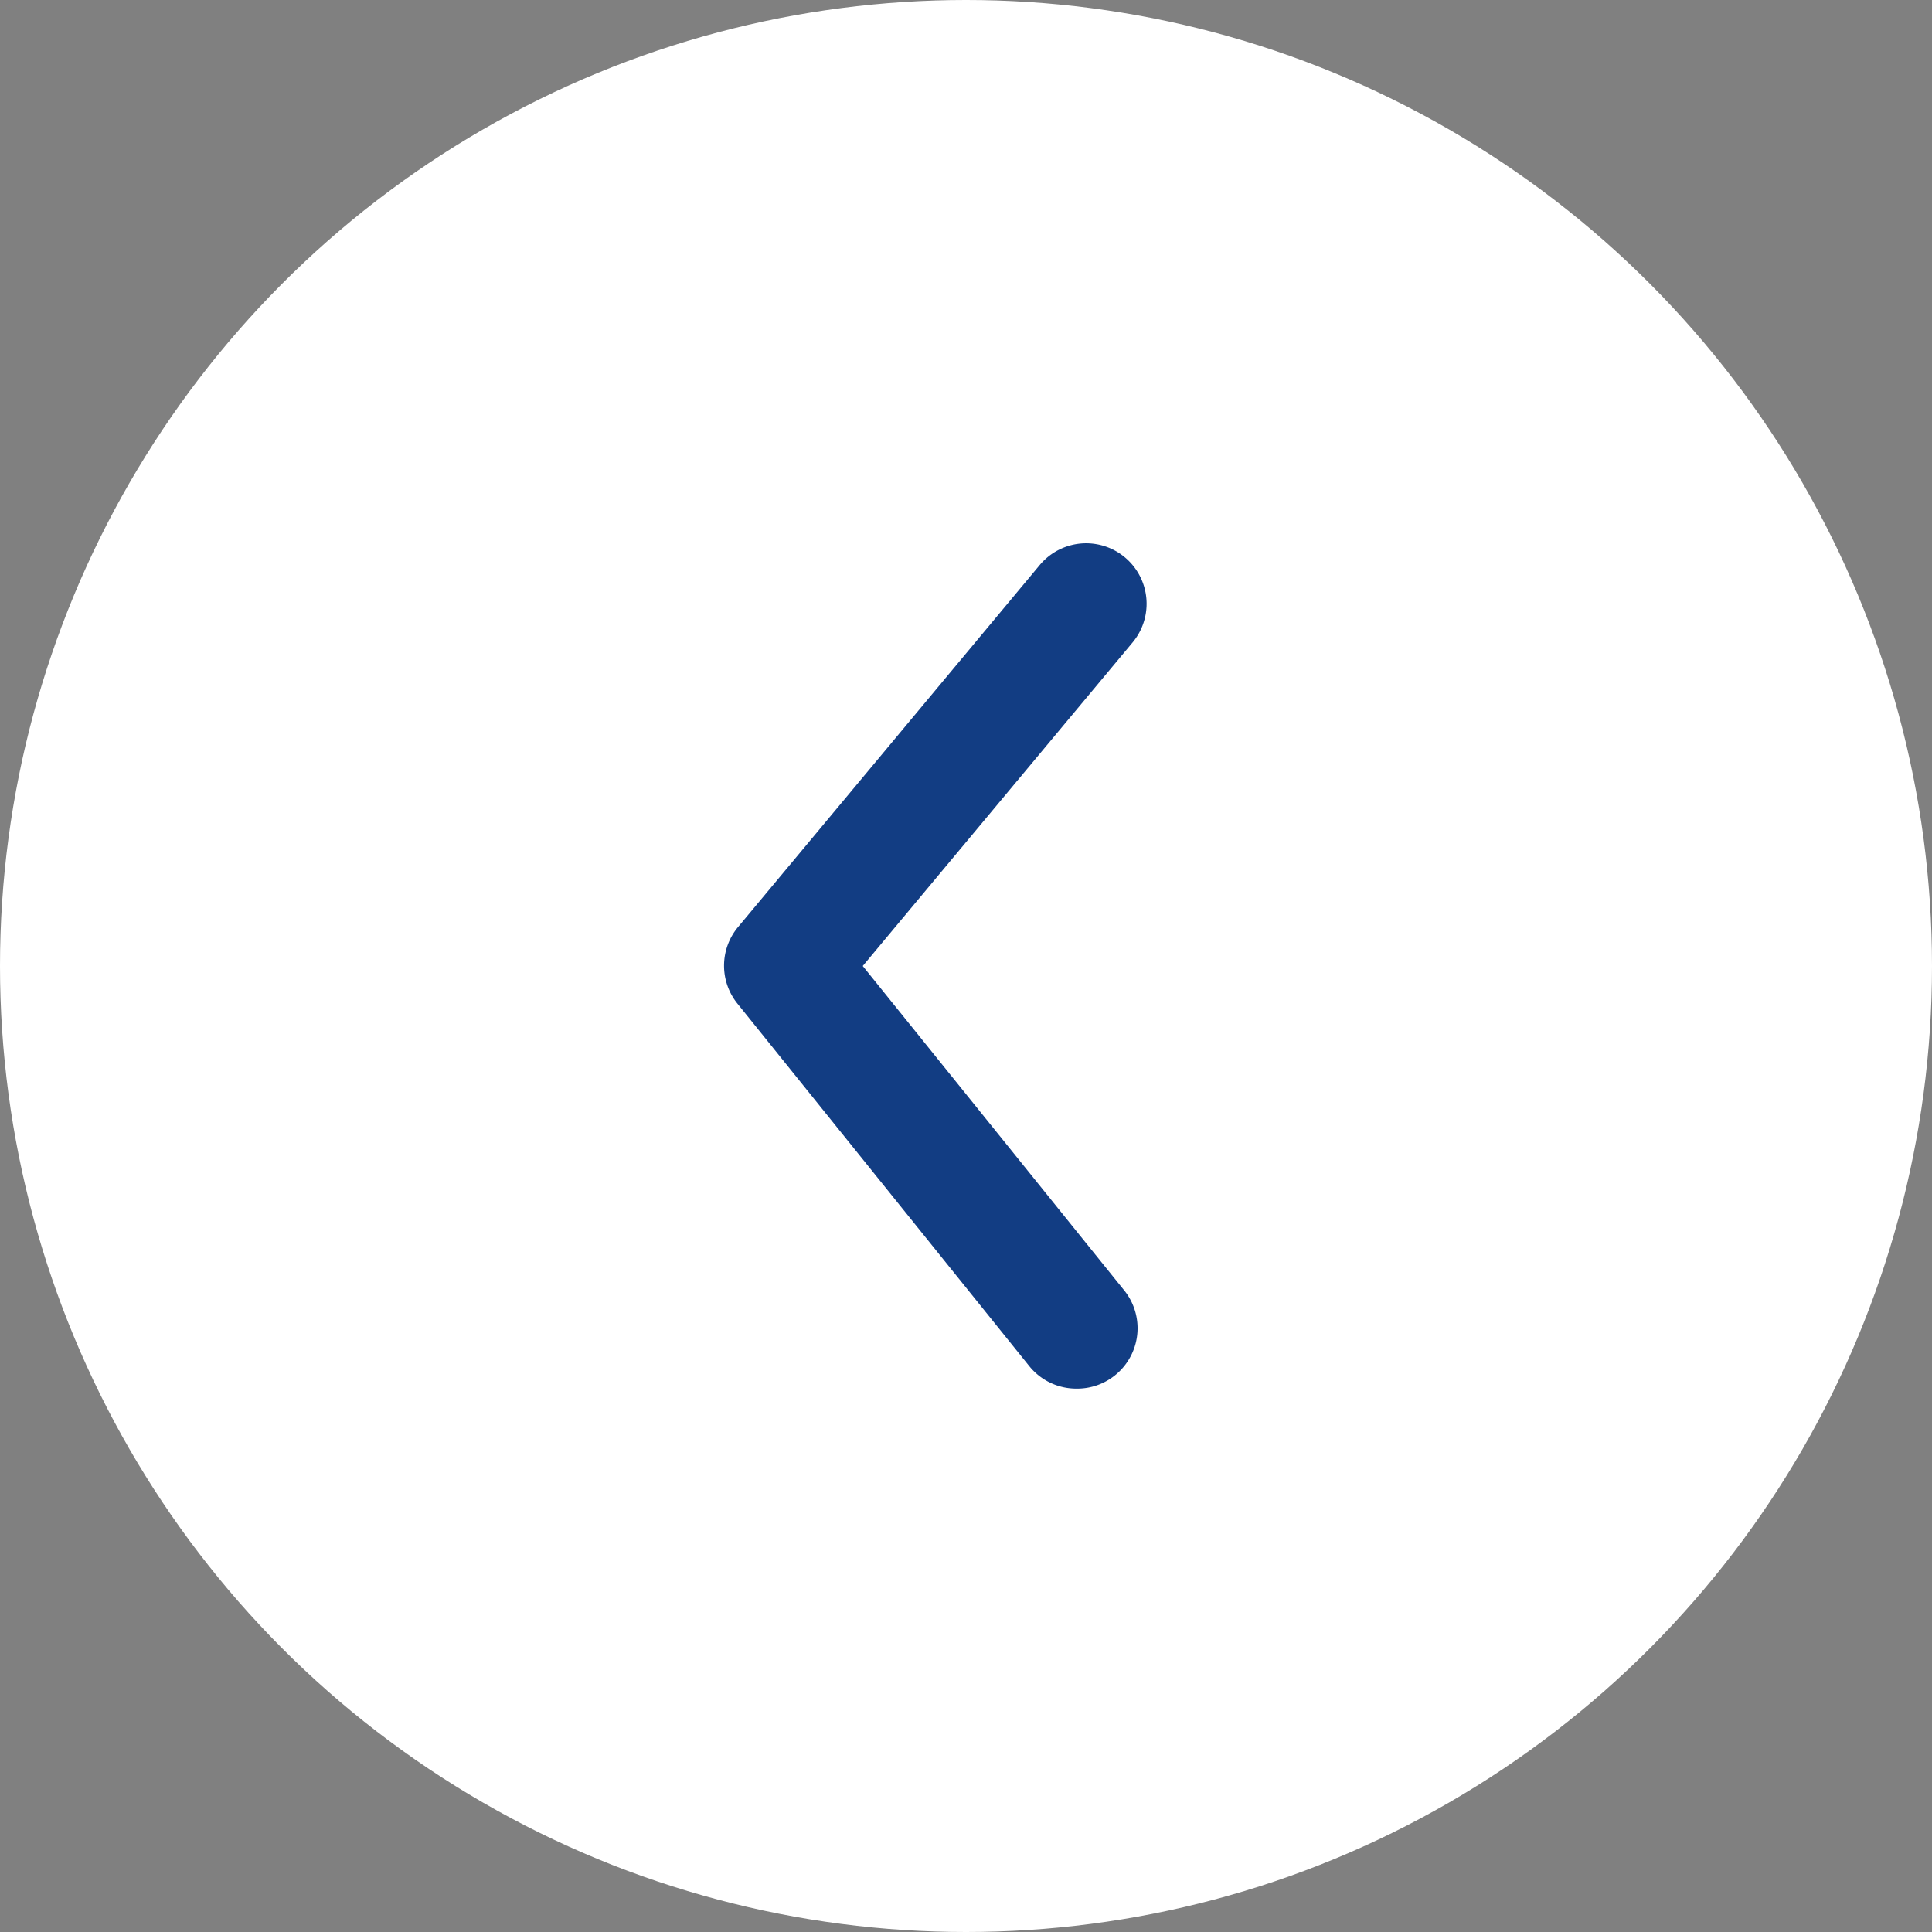 <svg id="slide_next" xmlns="http://www.w3.org/2000/svg" width="64" height="64" viewBox="0 0 64 64">
  <rect x="0" y="0" width="64" height="64" fill="#808080" stroke="none"/>
  <circle id="楕円形_142" data-name="楕円形 142" cx="32" cy="32" r="32" transform="translate(64 64) rotate(180)" fill="#fff"/>
  <path id="パス_4905" data-name="パス 4905" d="M35.66,46a2,2,0,0,1-1.56-.74l-9.66-12a2,2,0,0,1,0-2.54l10-12a2,2,0,1,1,3.08,2.56L28.58,32l8.64,10.72A2,2,0,0,1,35.66,46Z" fill="#123d83"/>
</svg>
